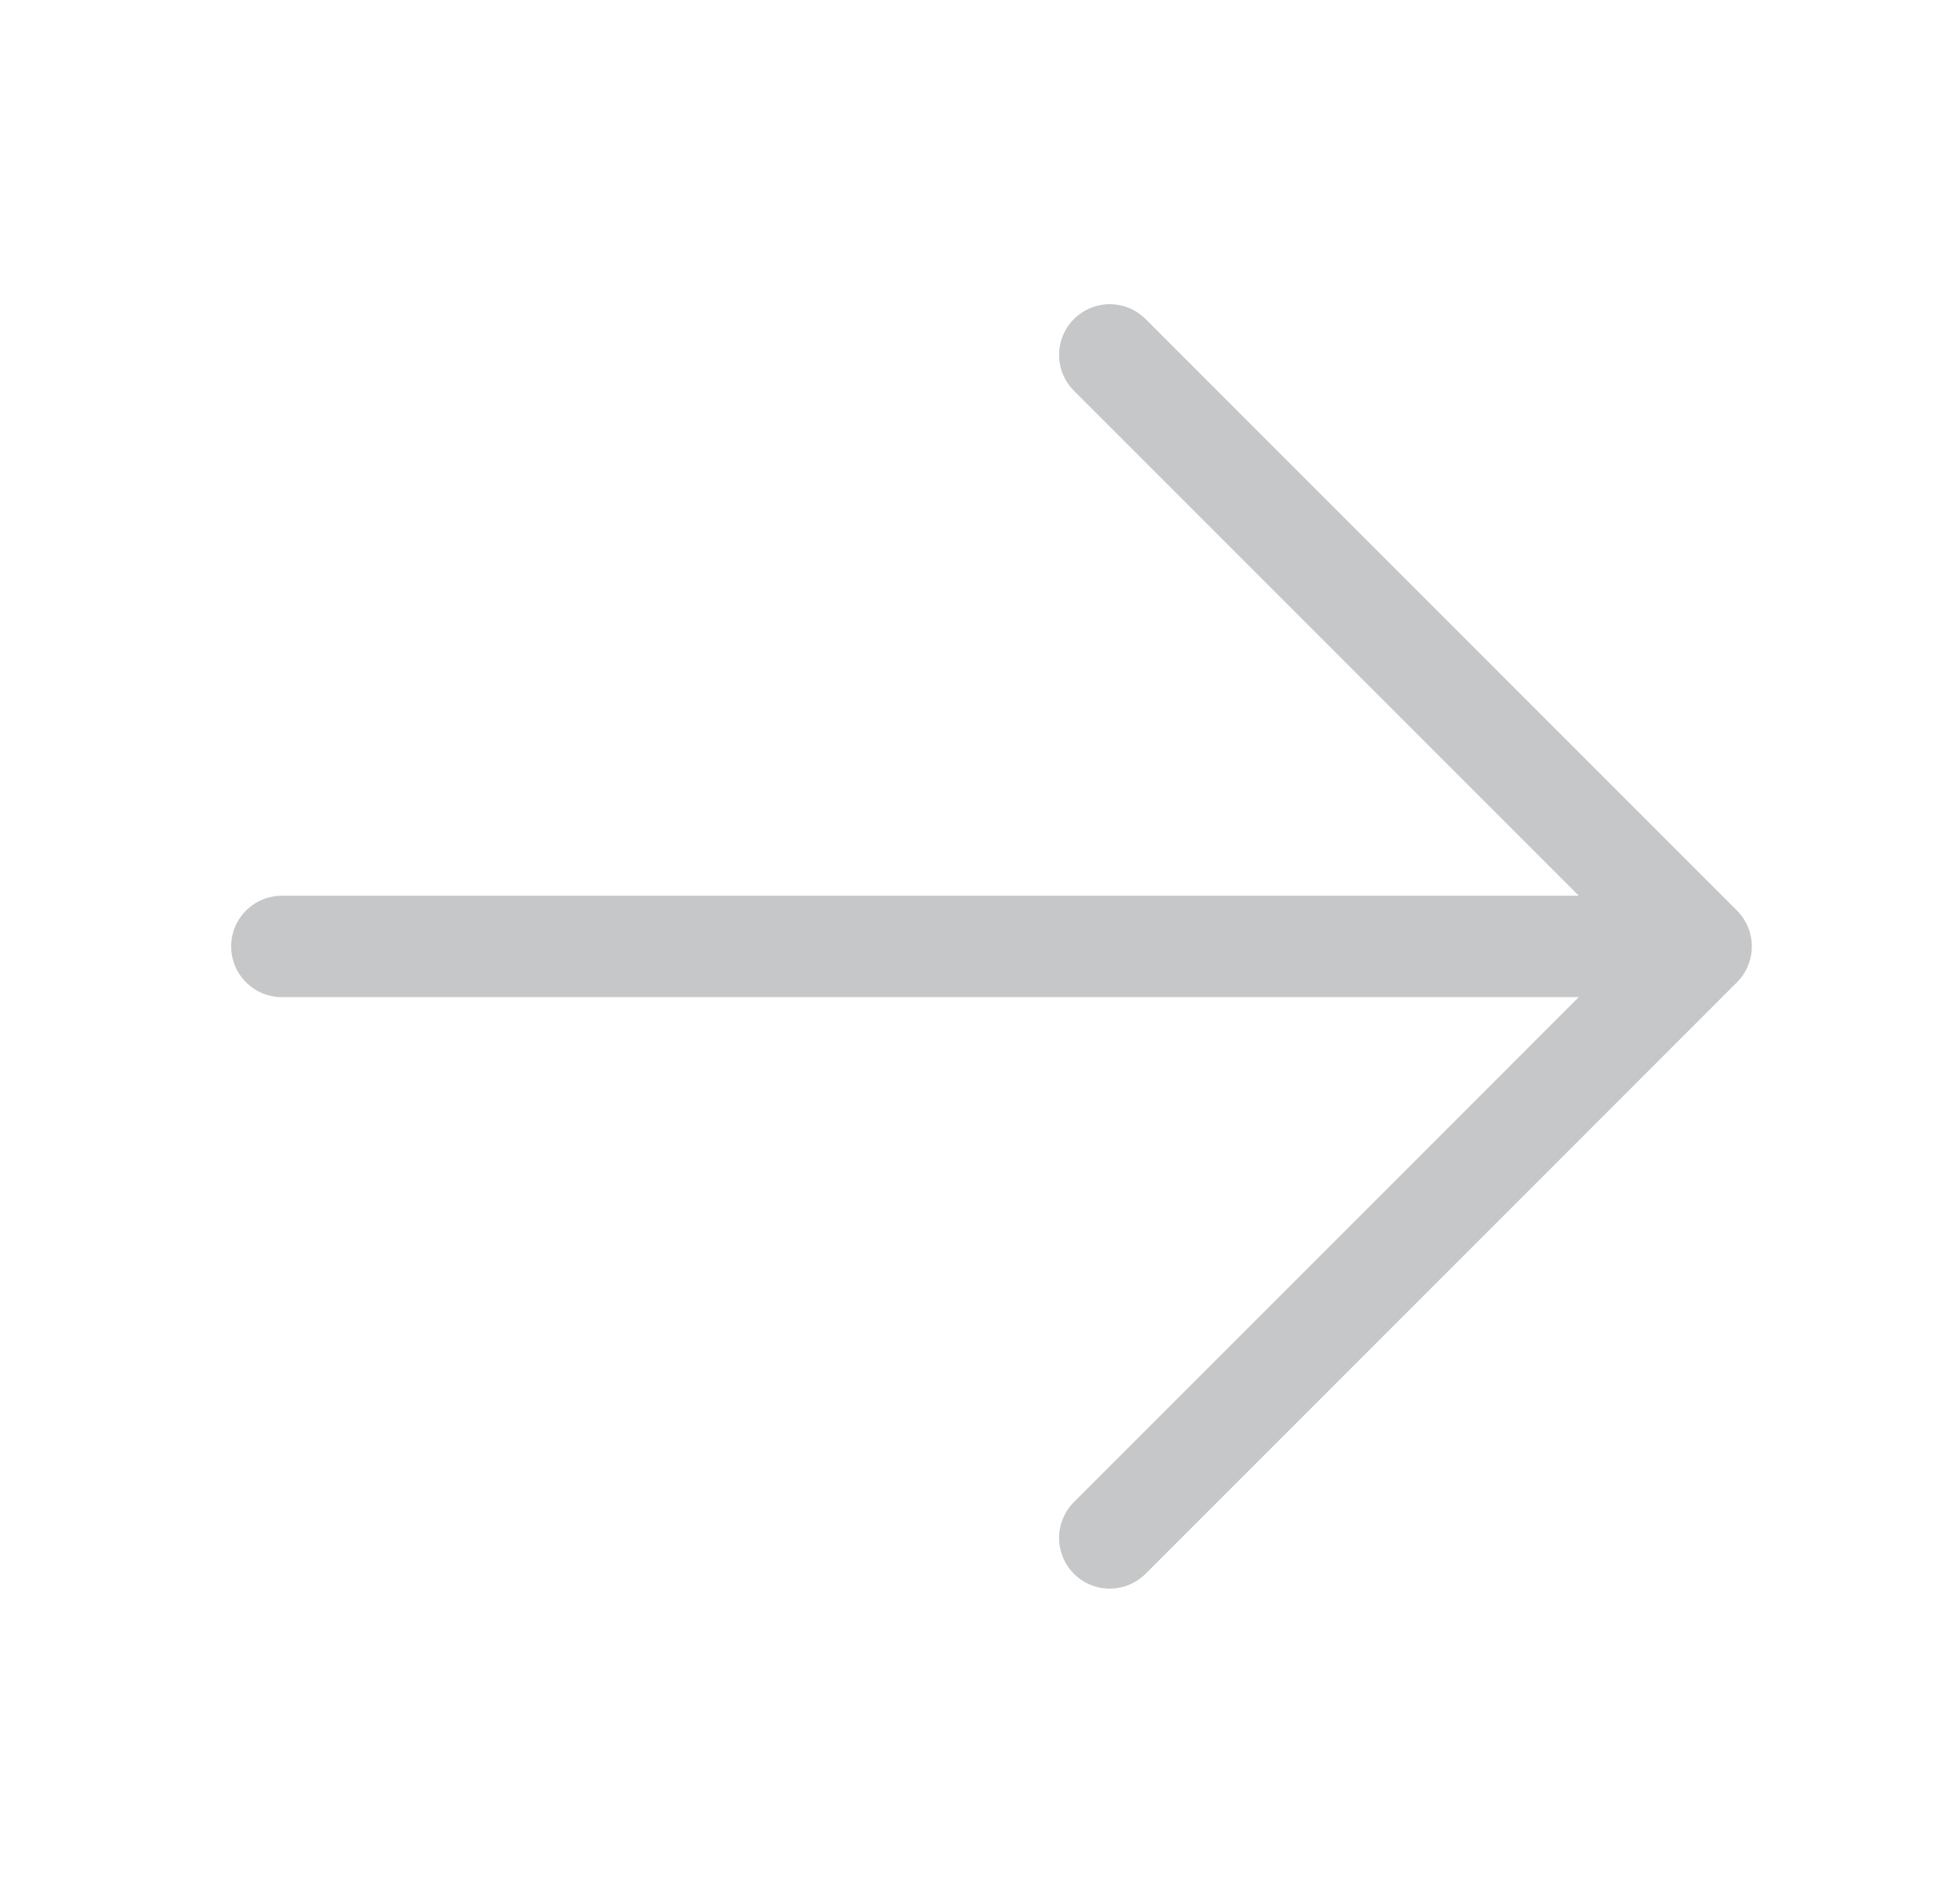 <svg xmlns="http://www.w3.org/2000/svg" width="29" height="28" viewBox="0 0 29 28" fill="none">
  <path d="M16.42 5.25L25.17 14M25.17 14L16.42 22.75M25.17 14H4.17" stroke="#C6C7C8" stroke-width="1.5" stroke-linecap="round" stroke-linejoin="round"/>
</svg>